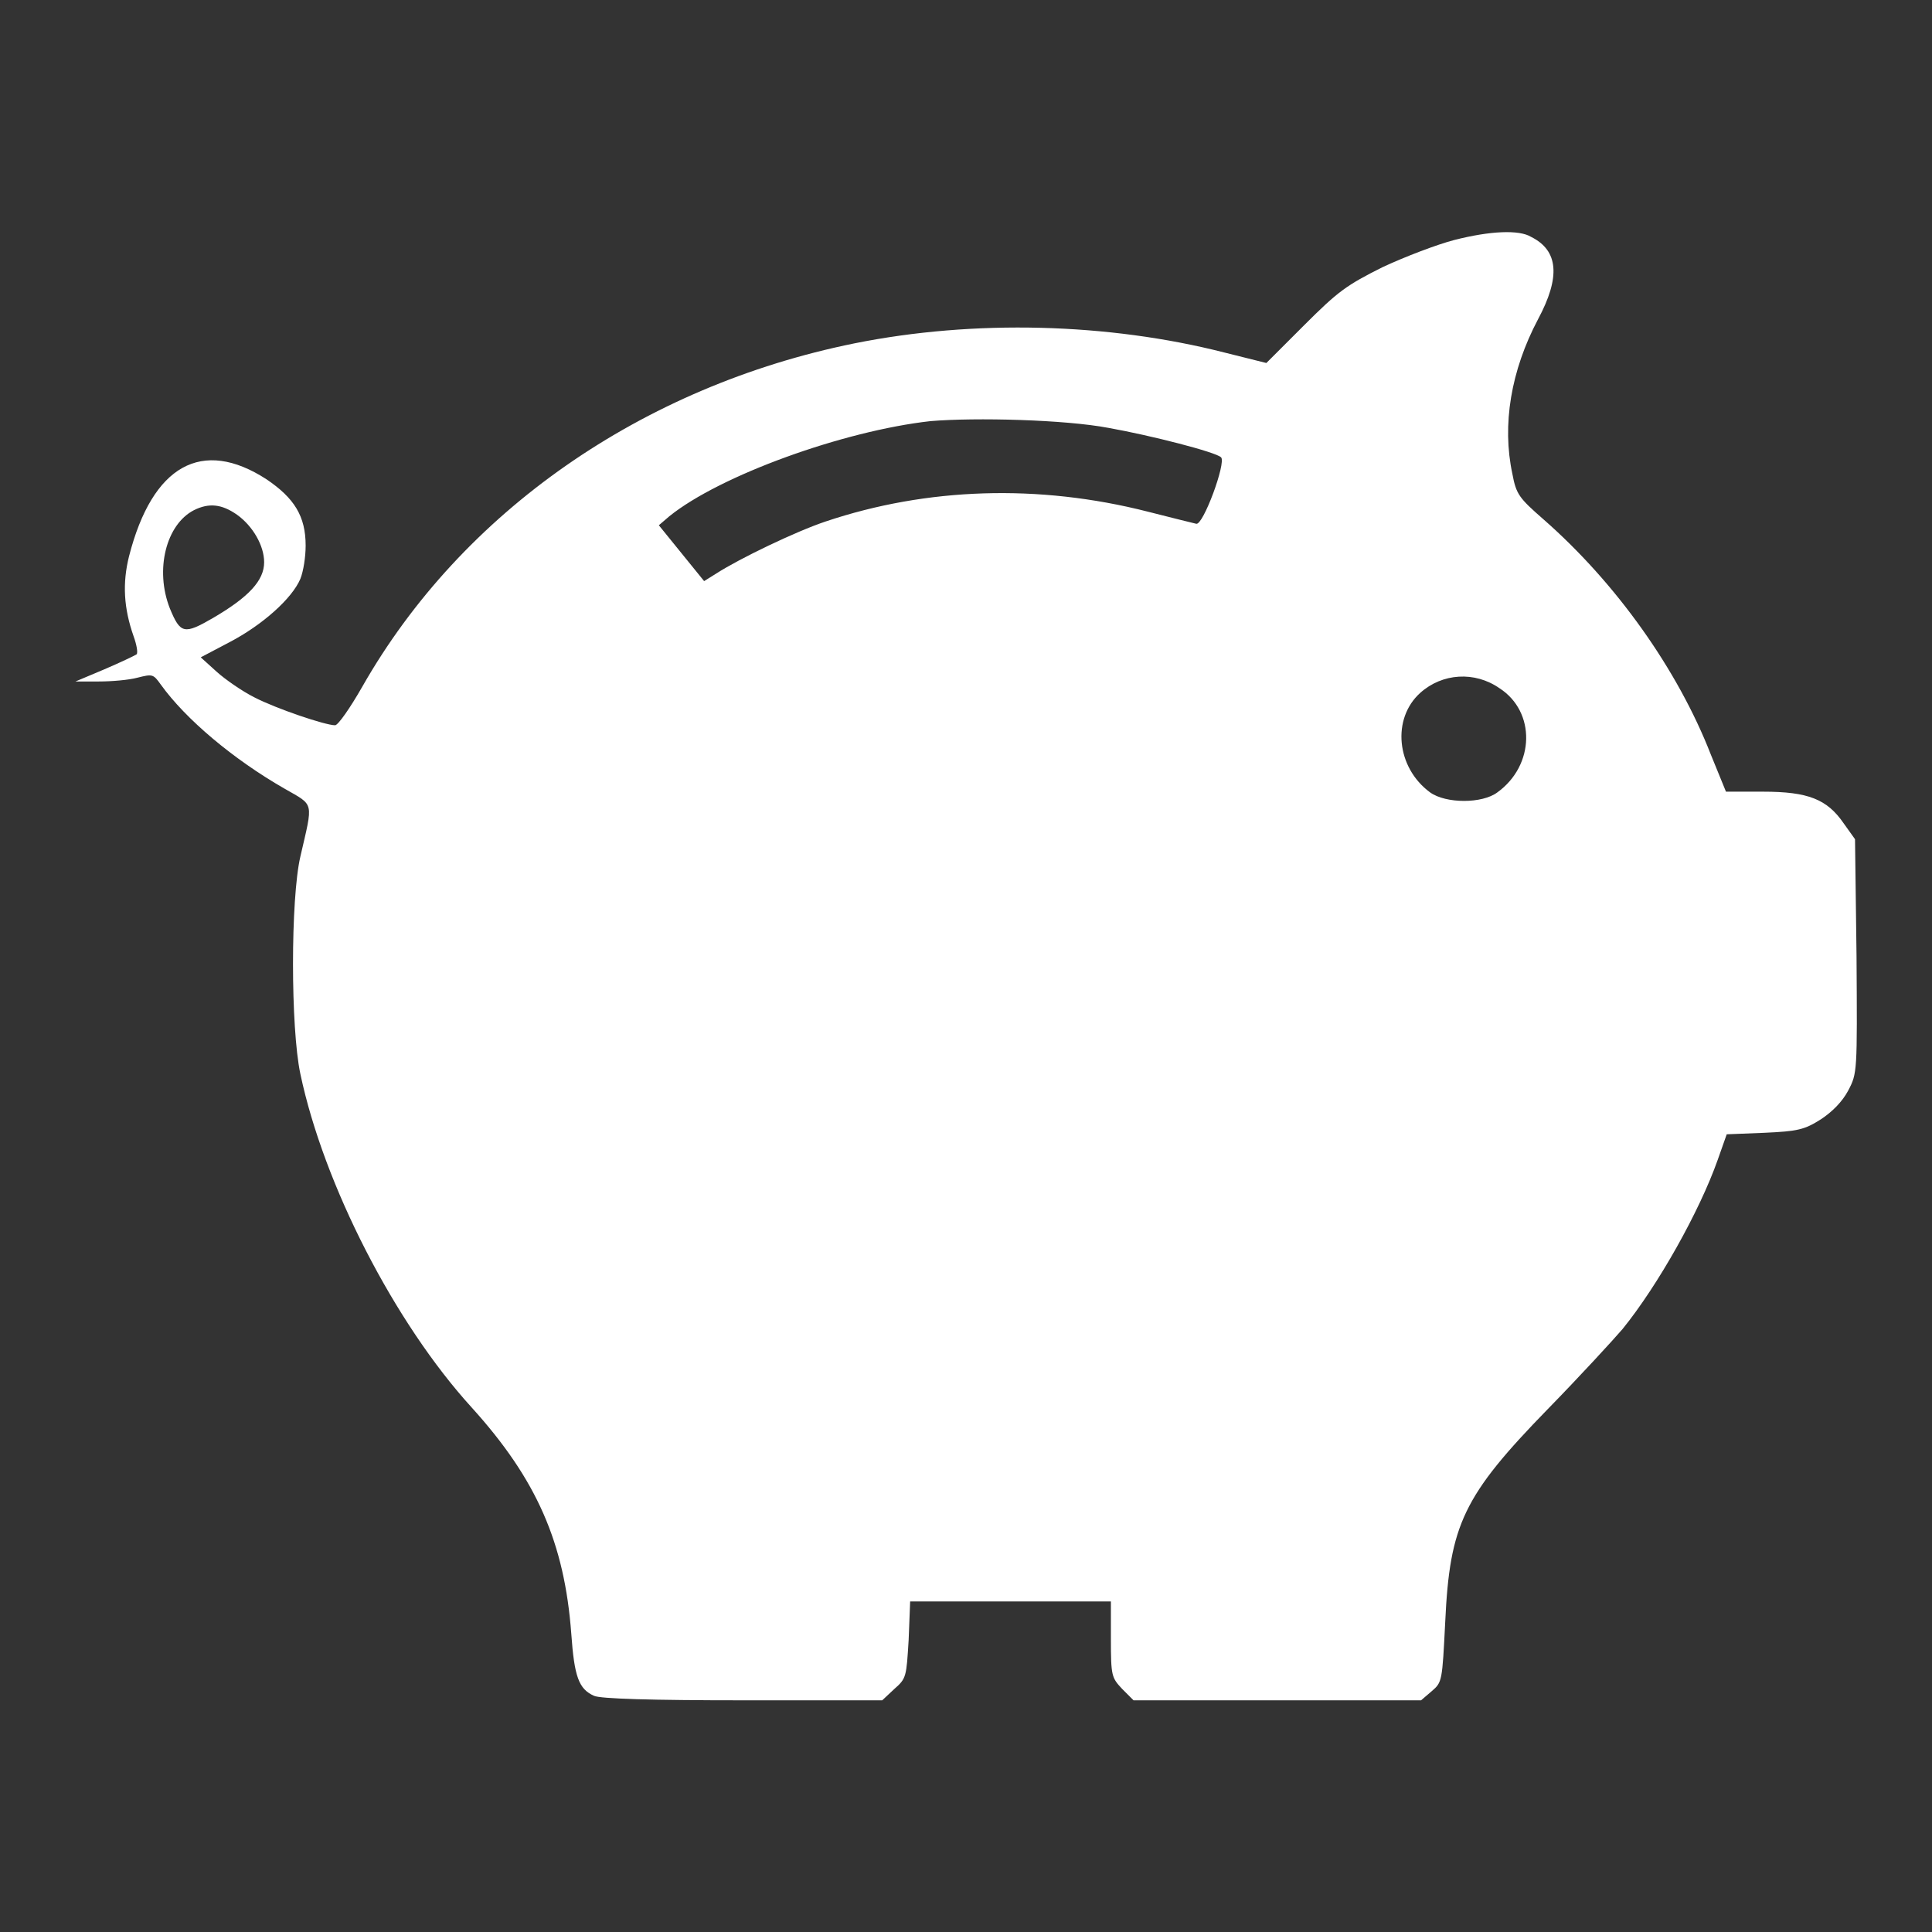 <?xml version="1.0" encoding="UTF-8"?> <svg xmlns="http://www.w3.org/2000/svg" width="977" height="977" viewBox="0 0 977 977" fill="none"><rect x="0" y="0" width="977" height="977" fill="#333333" stroke="none"/><path d="M735.421 121.362C726.644 123.652 710.615 129.758 699.166 135.101C680.847 144.26 676.649 147.313 659.475 164.487L640.393 183.569L619.021 178.226C560.63 163.342 492.698 161.434 432.017 173.646C324.776 195.4 233.564 258.752 183.188 347.293C177.081 357.979 170.975 366.757 169.448 366.757C164.487 366.757 139.68 358.361 128.613 352.636C122.507 349.583 113.729 343.477 109.531 339.66L101.516 332.409L116.019 324.776C132.811 315.998 147.695 302.641 151.893 292.718C153.42 288.902 154.564 281.651 154.564 275.926C154.564 261.042 148.84 251.883 134.719 242.342C102.28 221.352 77.091 235.091 65.26 281.269C61.826 295.008 62.589 307.602 67.55 321.723C69.077 325.921 69.84 330.119 69.077 330.882C67.932 331.646 60.681 335.08 52.666 338.515L38.164 344.622H49.995C56.483 344.622 65.26 343.858 69.459 342.713C77.091 340.805 77.473 340.805 81.29 346.148C93.884 363.704 117.927 383.93 143.879 398.814C159.144 407.592 158.381 404.921 151.893 433.162C146.932 454.534 146.932 519.795 151.893 543.075C163.724 599.176 199.598 669.016 238.525 711.76C271.346 748.016 285.467 780.073 288.902 826.252C290.429 848.005 292.718 854.112 300.351 857.546C303.404 859.073 329.738 859.836 375.534 859.836H446.138L452.244 854.112C458.35 848.769 458.35 848.005 459.495 829.305L460.259 809.841H511.017H561.775V828.923C561.775 847.624 562.157 848.387 567.5 854.112L573.224 859.836H646.118H718.629L723.972 855.257C729.315 850.677 729.315 850.295 730.842 820.146C733.132 770.914 740.001 756.412 782.745 712.523C799.155 695.731 815.948 677.412 820.527 672.069C838.464 649.934 859.455 612.533 868.614 586.582L873.194 573.606L892.276 572.843C909.068 572.079 912.503 571.316 920.899 565.973C926.623 562.157 931.585 557.195 934.638 551.471C939.218 542.693 939.218 542.311 938.836 483.539L938.073 424.384L932.348 416.37C923.952 404.157 914.411 400.341 891.513 400.341H872.812L865.179 381.641C848.387 338.515 817.093 294.627 780.455 262.569C768.243 251.883 766.716 249.975 764.808 239.67C759.465 214.864 764.045 187.386 777.784 161.434C789.233 140.062 788.088 126.705 774.349 119.835C768.243 116.019 753.359 116.782 735.421 121.362ZM560.63 216.39C582.002 220.207 614.823 228.603 617.495 231.274C620.166 233.946 608.335 266.004 604.9 264.859C603.374 264.477 592.306 261.805 580.475 258.752C525.138 244.632 468.655 246.54 417.515 263.714C402.631 268.675 374.008 282.414 362.177 290.047L356.071 293.863L344.621 279.743L333.172 265.622L338.515 261.042C364.085 240.434 426.293 217.917 470.563 212.955C493.461 211.047 538.495 212.192 560.63 216.39ZM119.835 260.279C127.85 266.004 133.574 275.926 133.574 284.322C133.574 293.482 125.941 301.878 107.623 312.564C93.12 320.96 91.212 320.578 85.869 307.602C78.236 288.139 83.961 265.24 98.082 257.989C105.714 254.173 112.202 254.936 119.835 260.279ZM758.32 348.056C776.639 359.887 776.257 386.984 757.175 400.723C749.542 406.447 731.223 406.447 723.209 400.723C706.035 388.129 703.745 363.322 718.248 350.346C729.315 340.423 745.726 339.279 758.32 348.056Z" fill="white"></path></svg> 